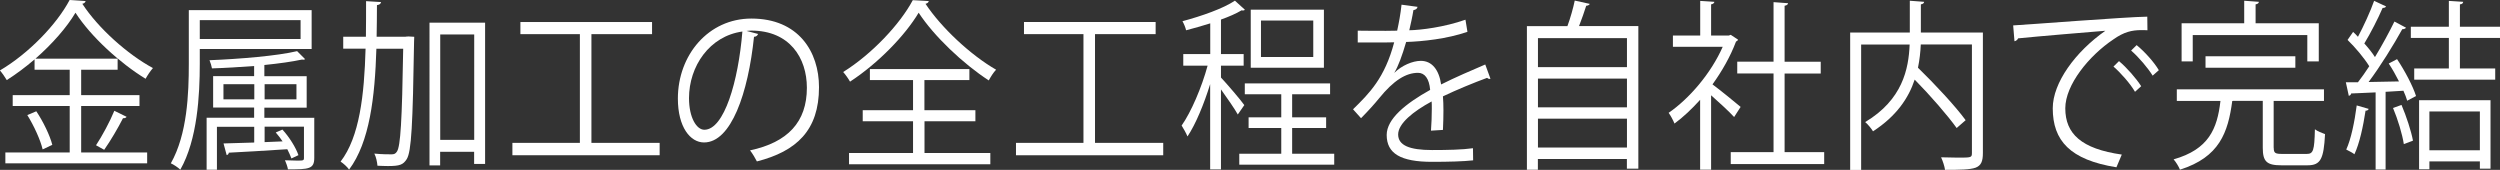 <?xml version="1.0" encoding="UTF-8"?><svg id="a" xmlns="http://www.w3.org/2000/svg" width="303.08" height="20.59" viewBox="0 0 303.08 20.59"><rect x="0" y="0" width="303.08" height="20.59" fill="#333333" stroke="none"/><defs><style>.b{fill:#fff;}</style></defs><path class="b" d="m9.84,12.85v5.63h8v1.32H.65v-1.32h7.8v-5.63H1.54v-1.32h6.91v-3.08h-4.26v-1.25c-1.07.92-2.22,1.78-3.37,2.51-.2-.33-.55-.86-.83-1.17C3.47,6.49,6.87,2.97,8.44,0l1.94.13c-.04.18-.2.29-.4.33,1.92,2.95,5.49,6.14,8.56,7.79-.32.37-.65.86-.89,1.3-3.09-1.89-6.63-5.1-8.5-8.01-1.05,1.78-2.81,3.78-4.85,5.57h9.96v1.34h-4.42v3.08h7.07v1.32h-7.07Zm-4.67,5.26c-.26-1.12-1.05-2.86-1.86-4.16l1.09-.46c.83,1.23,1.66,2.95,1.94,4.07l-1.17.55Zm10.18-3.96c-.06.13-.22.2-.44.18-.57,1.14-1.53,2.77-2.28,3.83l-.99-.55c.73-1.1,1.7-2.9,2.22-4.18l1.49.73Z"/><path class="b" d="m37.79,5.94h-13.57v1.8c0,3.78-.28,9.18-2.36,12.83-.24-.24-.83-.64-1.15-.77,2-3.52,2.18-8.47,2.18-12.06V1.23h14.89v4.71Zm-1.35-3.5h-12.22v2.29h12.22v-2.29Zm1.66,11.82v4.88c0,1.36-.65,1.39-3.19,1.39-.06-.35-.22-.77-.36-1.1.55.02,1.05.04,1.43.04.79,0,.87,0,.87-.33v-3.78h-4.77v1.87l2.18-.09c-.26-.37-.53-.75-.83-1.08l.81-.35c.83.9,1.64,2.2,1.94,3.1l-.85.4c-.12-.33-.3-.73-.5-1.12-2.65.18-5.35.33-7.09.42-.02.18-.12.26-.26.29l-.38-1.41c1.01-.02,2.32-.07,3.72-.11v-1.91h-4.52v5.21h-1.25v-6.31h5.76v-1.23h-4.97v-3.81h4.97v-1.23c-1.7.13-3.47.24-5.11.29-.04-.26-.18-.7-.3-.99,3.72-.15,8.24-.53,10.62-1.1l.97.97s-.1.07-.18.07c-.06,0-.12,0-.2-.02-1.19.26-2.79.48-4.56.66v1.36h5.13v3.81h-5.13v1.23h6.02Zm-11.01-2.22h3.74v-1.83h-3.74v1.83Zm8.85-1.83h-3.86v1.83h3.86v-1.83Z"/><path class="b" d="m49.21,4.44l.32-.02.69.04c0,.13-.02.35-.02.53-.16,10.14-.32,13.38-.89,14.3-.44.68-.83.84-2.28.84-.4,0-.83-.02-1.27-.04-.04-.44-.16-1.06-.38-1.47.91.09,1.74.09,2.08.09.32,0,.5-.07.67-.35.42-.64.61-3.67.75-12.45h-3.25c-.18,5.85-.81,11.31-3.31,14.65-.22-.33-.69-.75-1.03-.97,2.3-2.99,2.87-8.05,3.03-13.69h-2.71v-1.45h2.75c.02-1.41.02-2.86.02-4.31l1.82.11c-.04.2-.18.33-.5.37,0,1.28-.02,2.55-.04,3.83h3.53Zm2.87-1.69h6.73v17.12h-1.33v-1.47h-4.12v1.65h-1.29V2.75Zm1.29,14.21h4.12V4.18h-4.12v12.78Z"/><path class="b" d="m71.71,17.32h8.26v1.5h-17.85v-1.5h8.18V4.14h-7.21v-1.47h15.96v1.47h-7.35v13.18Z"/><path class="b" d="m91.91,4.11c-.08.2-.24.35-.5.35-.71,6.84-2.77,12.81-6.06,12.81-1.66,0-3.17-1.85-3.17-5.32,0-5.28,3.7-9.7,8.91-9.7,5.72,0,8.2,4.03,8.2,8.32,0,5.24-2.73,7.77-7.53,9-.18-.35-.52-.95-.83-1.34,4.56-.97,6.89-3.43,6.89-7.59,0-3.63-2.1-6.93-6.73-6.93-.2,0-.42.02-.59.04l1.41.37Zm-1.9-.29c-4,.55-6.48,4.22-6.48,8.08,0,2.35.91,3.83,1.86,3.83,2.4,0,4.12-5.87,4.61-11.9Z"/><path class="b" d="m112.6.13c-.04.18-.2.29-.4.33,1.92,2.9,5.49,6.23,8.56,7.99-.34.35-.65.86-.89,1.3-3.11-2.02-6.65-5.37-8.5-8.21-1.62,2.73-4.89,6.12-8.32,8.36-.18-.33-.55-.86-.83-1.17,3.47-2.16,6.89-5.79,8.44-8.71l1.94.11Zm-.52,14.57v3.85h7.98v1.36h-17.13v-1.36h7.76v-3.85h-6.1v-1.34h6.1v-3.65h-5.23v-1.34h12.06v1.34h-5.45v3.65h6.18v1.34h-6.18Z"/><path class="b" d="m132.76,17.32h8.26v1.5h-17.85v-1.5h8.18V4.14h-7.21v-1.47h15.96v1.47h-7.35v13.18Z"/><path class="b" d="m148.02,9.4c.65.68,2.44,2.77,2.83,3.34l-.79,1.14c-.36-.66-1.31-2.02-2.04-3.04v9.7h-1.31v-10.34c-.75,2.42-1.76,4.88-2.75,6.34-.16-.4-.5-.99-.71-1.32,1.15-1.63,2.44-4.64,3.15-7.26h-2.95v-1.41h3.27v-3.72c-.97.31-1.98.59-2.93.84-.06-.31-.26-.79-.44-1.1,2.32-.62,4.95-1.54,6.36-2.49l1.21,1.1c-.06.07-.12.09-.22.09-.06,0-.12,0-.18-.02-.67.4-1.52.77-2.5,1.12v4.18h2.75v1.41h-2.75v1.43Zm8.64,9.24h5.09v1.32h-11.51v-1.32h5.09v-3.12h-3.96v-1.3h3.96v-2.79h-4.42v-1.32h10.34v1.32h-4.6v2.79h4.12v1.3h-4.12v3.12Zm3.84-17.47v7.04h-8.87V1.17h8.87Zm-1.29,5.74V2.49h-6.34v4.42h6.34Z"/><path class="b" d="m180.7,9.53s-.08.04-.12.04c-.12,0-.22-.07-.3-.13-1.51.55-3.7,1.45-5.35,2.24.04.51.06,1.08.06,1.72,0,.7-.02,1.5-.06,2.35l-1.45.09c.06-.79.1-1.8.1-2.66,0-.33,0-.64-.02-.88-2.24,1.21-4.06,2.68-4.06,4s1.37,1.89,4.1,1.89c1.92,0,3.7-.04,4.97-.22l.02,1.47c-1.17.13-2.95.18-4.99.18-3.8,0-5.49-1.01-5.49-3.26,0-1.94,2.3-3.81,5.27-5.46-.12-1.39-.67-2.07-1.47-2.07-1.45,0-2.95.9-4.73,3.1-.55.68-1.33,1.54-2.18,2.4l-.97-1.08c1.98-1.94,3.84-3.78,4.99-8.12l-1.11.02h-3.31v-1.43c1.21.02,2.61.02,3.43.02l1.35-.02c.22-1.01.4-1.96.53-3.15l1.94.26c-.04.22-.2.35-.5.4-.14.88-.32,1.65-.5,2.44,1.35-.02,4.24-.37,6.81-1.28l.24,1.47c-2.48.86-5.47,1.17-7.43,1.23-.48,1.65-.97,2.97-1.43,3.72h.02c.87-.86,2.18-1.43,3.19-1.43,1.35,0,2.2,1.08,2.46,2.86,1.66-.84,3.76-1.74,5.35-2.42l.61,1.67Z"/><path class="b" d="m192.74.46c-.06.13-.2.22-.44.24-.22.7-.55,1.65-.87,2.46h7.19v17.29h-1.39v-1.17h-10.79v1.3h-1.33V3.17h4.91c.36-.97.71-2.22.89-3.1l1.82.4Zm4.5,4.16h-10.79v3.52h10.79v-3.52Zm0,4.91h-10.79v3.48h10.79v-3.48Zm-10.79,8.36h10.79v-3.5h-10.79v3.5Z"/><path class="b" d="m210.7,4.82c-.02.09-.14.18-.24.22-.69,1.83-1.7,3.59-2.85,5.19.95.7,2.89,2.29,3.41,2.73l-.79,1.23c-.55-.62-1.82-1.78-2.79-2.64v9.02h-1.33v-8.47c-1.01,1.12-2.06,2.11-3.11,2.88-.14-.37-.5-1.03-.71-1.3,2.5-1.72,5.13-4.77,6.56-8.01h-6.04v-1.36h3.31V.11l1.72.11c-.02.15-.14.26-.4.31v3.78h2.14l.24-.09.89.59Zm5.66,13.62h4.79v1.45h-11.33v-1.45h5.19v-9.53h-4.4v-1.43h4.4V.26l1.76.13c-.02.15-.14.26-.42.31v6.78h4.38v1.43h-4.38v9.53Z"/><path class="b" d="m240.39,3.94v14.61c0,1.03-.22,1.52-.89,1.78-.67.24-1.9.26-3.7.26-.06-.44-.28-1.1-.48-1.52.73.02,1.45.04,2.02.04,1.64,0,1.72,0,1.72-.57V5.39h-6.2c-.04.9-.14,1.85-.34,2.82,2.06,2,4.54,4.67,5.78,6.36l-1.09.95c-1.09-1.52-3.17-3.92-5.09-5.87-.73,2.22-2.2,4.42-5.05,6.27-.2-.33-.63-.86-.95-1.12,4.52-2.71,5.27-6.42,5.39-9.4h-5.88v15.2h-1.33V3.94h7.23V.09l1.74.13c-.02.15-.12.26-.4.31v3.41h7.51Z"/><path class="b" d="m244.06,3.08c1.49-.07,13.69-1.03,16.26-1.06l.02,1.65c-.26-.02-.5-.02-.73-.02-1.15,0-2.12.22-3.39,1.12-2.97,1.98-5.84,5.52-5.84,8.36,0,3.08,1.94,4.91,6.85,5.61l-.65,1.54c-5.62-.9-7.72-3.23-7.72-7.15,0-3.1,2.75-6.86,6.38-9.4-2.18.18-8.02.66-10.58.92-.06.18-.28.33-.44.35l-.16-1.94Zm12.83,4.33c.95.79,2.08,2.09,2.69,3.04l-.75.68c-.55-.97-1.76-2.33-2.61-3.06l.67-.66Zm2.14-1.94c.97.79,2.12,2.07,2.69,3.04l-.75.66c-.54-.88-1.68-2.24-2.61-3.04l.67-.66Z"/><path class="b" d="m275.65,17.91c0,.64.16.75,1.03.75h2.97c.79,0,.93-.4.99-2.99.3.24.87.46,1.23.59-.16,3.01-.53,3.78-2.12,3.78h-3.19c-1.76,0-2.24-.46-2.24-2.13v-5.68h-3.6l-.1.02c-.51,3.81-1.54,6.8-6.34,8.32-.14-.37-.5-.95-.77-1.25,4.24-1.21,5.29-3.67,5.68-7.08h-5.29v-1.41h17.84v1.41h-6.1v5.68Zm-9.82-13.66v3.19h-1.35V2.82h7.59V.09l1.78.13c-.02.15-.12.26-.4.31v2.29h7.66v4.62h-1.39v-3.19h-13.9Zm12.44,3.96h-10.89v-1.39h10.89v1.39Z"/><path class="b" d="m290.84,9.88c-.38-.75-.81-1.52-1.25-2.18l1.01-.53c.93,1.39,1.92,3.26,2.3,4.47l-1.07.57c-.1-.35-.26-.77-.46-1.21l-2.16.13v9.42h-1.21v-9.35c-1.13.04-2.16.11-2.97.13-.02.18-.14.24-.28.29l-.36-1.65h1.47c.44-.57.91-1.23,1.37-1.94-.61-.99-1.68-2.27-2.63-3.19l.67-.97c.2.18.4.37.59.59.69-1.3,1.51-3.08,1.96-4.36l1.45.68c-.08.13-.2.18-.42.18-.55,1.28-1.47,3.08-2.22,4.31.52.57.97,1.14,1.29,1.65.89-1.47,1.74-3.04,2.36-4.31l1.41.75c-.08.11-.24.18-.46.18-1.03,1.87-2.65,4.49-4.08,6.4l3.68-.07Zm-3.68,3.32c-.04.13-.16.22-.38.22-.28,1.87-.73,3.98-1.35,5.28-.26-.2-.69-.42-.99-.57.57-1.23,1.01-3.34,1.27-5.35l1.45.42Zm4.26,4.27c-.18-1.19-.73-3.01-1.31-4.38l1.03-.37c.59,1.39,1.17,3.15,1.39,4.33l-1.11.42Zm11.67-12.87h-4.87v3.7h4.28v1.36h-9.82v-1.36h4.2v-3.7h-4.61v-1.36h4.61V.11l1.74.11c-.02.18-.14.29-.4.31v2.71h4.87v1.36Zm-9.82,15.91v-8.36h8.66v8.3h-1.29v-.88h-6.12v.95h-1.25Zm7.37-7h-6.12v4.71h6.12v-4.71Z"/></svg>
